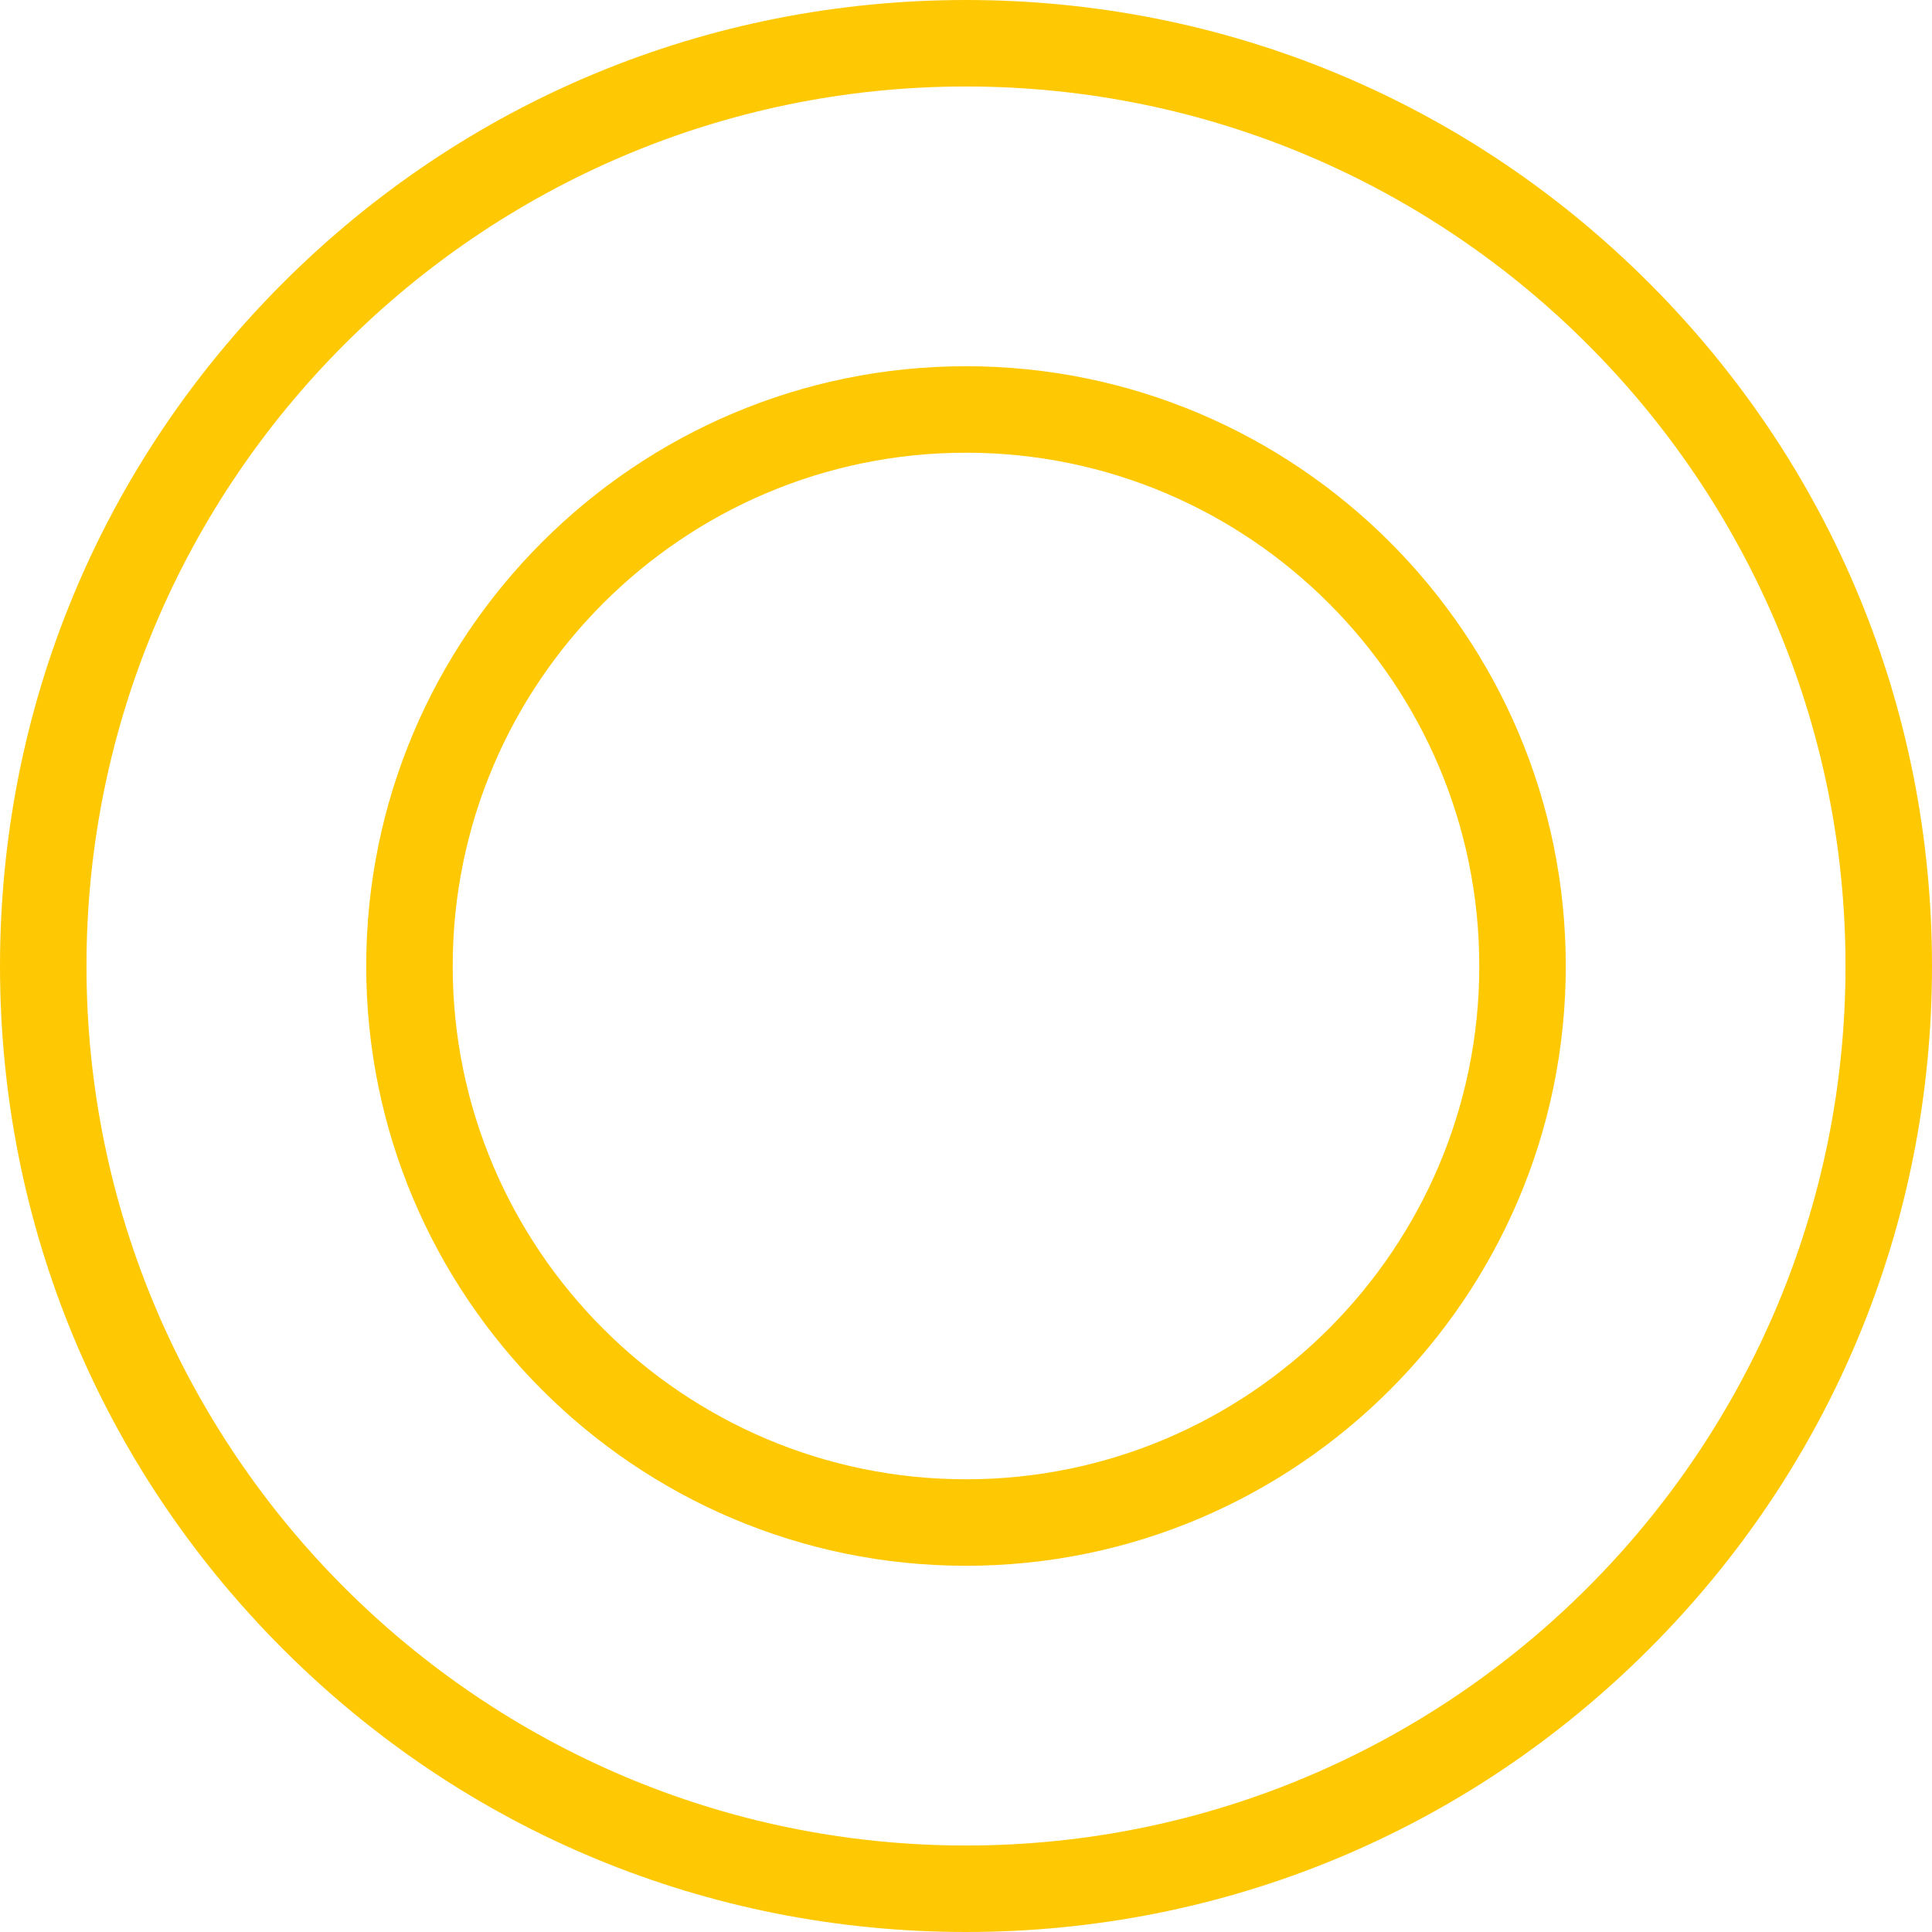<svg xmlns="http://www.w3.org/2000/svg" id="Capa_2" data-name="Capa 2" viewBox="0 0 319.22 319.22"><defs><style>      .cls-1 {        fill: #fec803;      }    </style></defs><g id="Capa_1-2" data-name="Capa 1"><g><path class="cls-1" d="M159.61,319.22c-42.63,0-82.72-16.6-112.86-46.75S0,202.25,0,159.61,16.6,76.9,46.75,46.75C76.9,16.6,116.98,0,159.61,0s82.72,16.6,112.86,46.75c30.15,30.15,46.75,70.23,46.75,112.86s-16.6,82.72-46.75,112.86c-30.15,30.15-70.23,46.75-112.86,46.75Zm0-304.93C79.48,14.29,14.29,79.48,14.29,159.61s65.19,145.32,145.32,145.32,145.32-65.19,145.32-145.32S239.74,14.29,159.61,14.29Z"></path><path class="cls-1" d="M159.61,258.71c-54.65,0-99.1-44.46-99.1-99.1S104.97,60.51,159.61,60.51s99.1,44.46,99.1,99.1-44.46,99.1-99.1,99.1Zm0-183.91c-46.76,0-84.81,38.05-84.81,84.81s38.05,84.81,84.81,84.81,84.81-38.05,84.81-84.81-38.05-84.81-84.81-84.81Z"></path></g></g></svg>